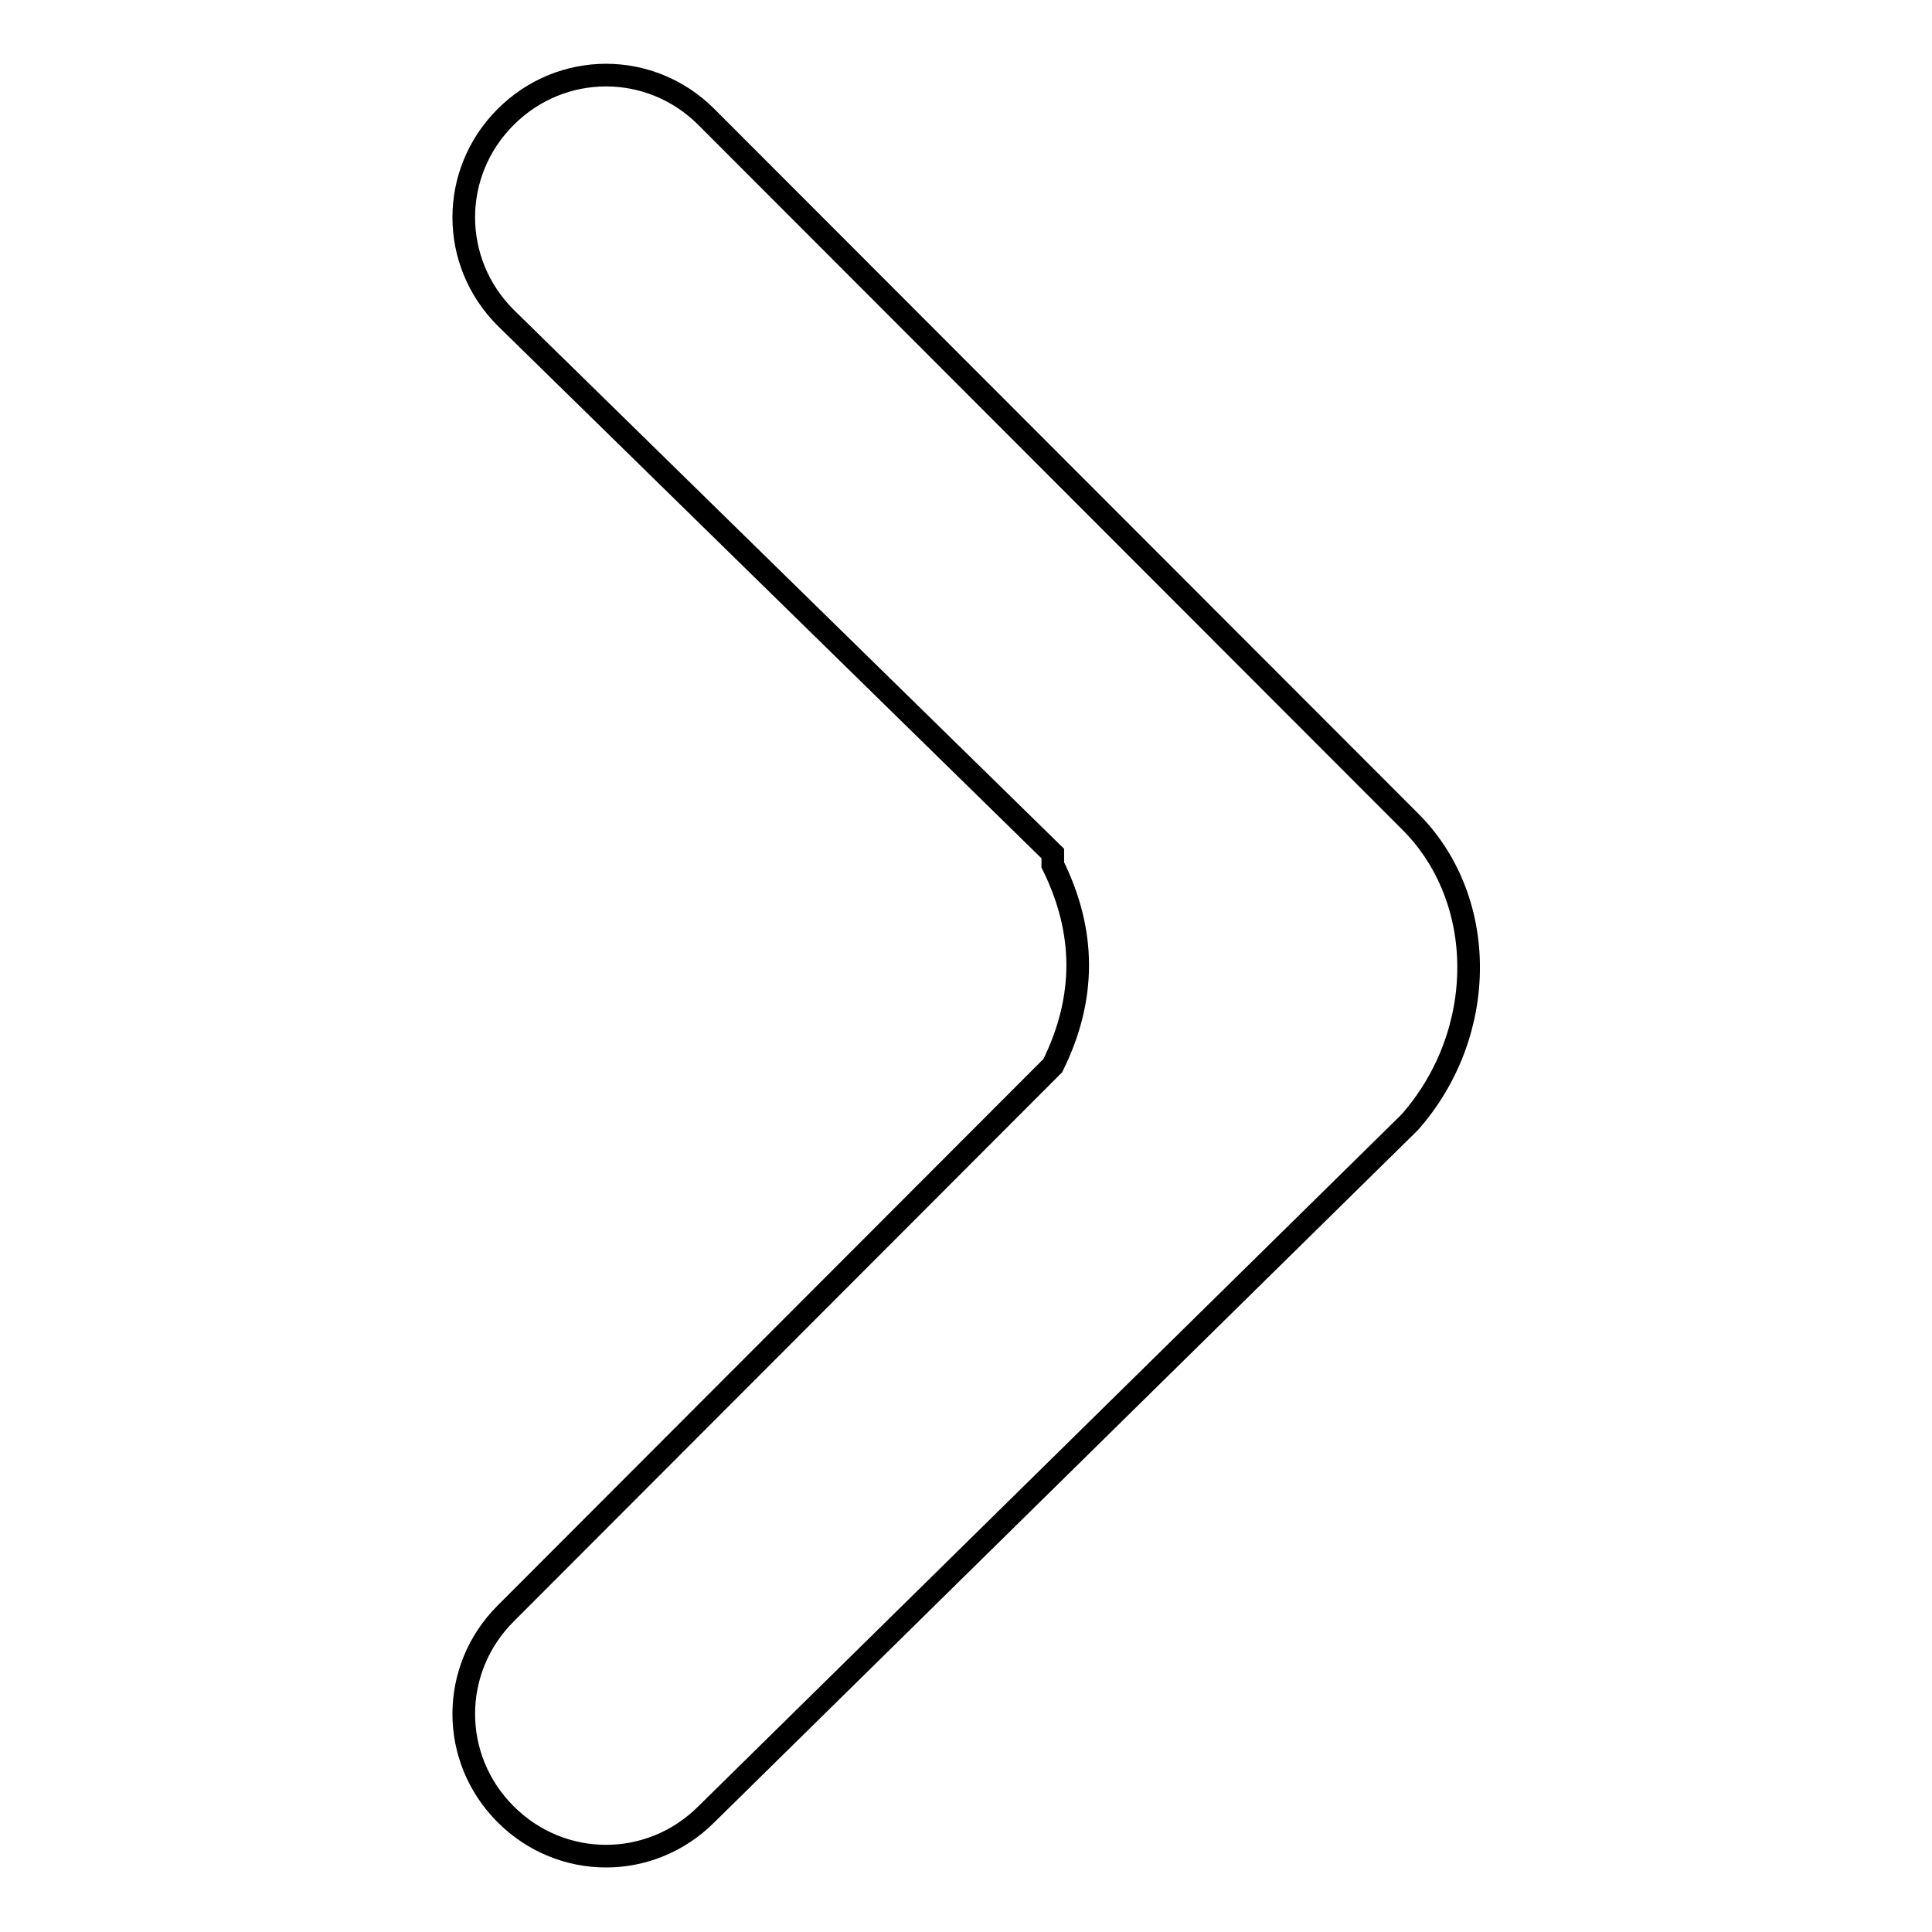 <?xml version="1.0" encoding="utf-8"?>
<!-- Svg Vector Icons : http://www.onlinewebfonts.com/icon -->
<!DOCTYPE svg PUBLIC "-//W3C//DTD SVG 1.1//EN" "http://www.w3.org/Graphics/SVG/1.1/DTD/svg11.dtd">
<svg version="1.1" xmlns="http://www.w3.org/2000/svg" xmlns:xlink="http://www.w3.org/1999/xlink" x="0px" y="0px" viewBox="0 0 256 256" enable-background="new 0 0 256 256" xml:space="preserve">
<g><g><path stroke-width="3" fill-opacity="0" stroke="#000000"  d="M186.8,108.8L186.8,108.8L93.6,15.5c-7.4-7.4-19.2-7.4-26.6,0c-7.4,7.4-7.4,19.2,0,26.6l72.5,71c0,0,0,0,0,1.5c4.4,8.9,4.4,17.7,0,26.6l0,0L67,213.8l0,0l0,0c-7.4,7.4-7.4,19.2,0,26.6c7.4,7.4,19.2,7.4,26.6,0l0,0l93.2-91.7l0,0C197.2,136.9,197.2,119.1,186.8,108.8z"/></g></g>
</svg>